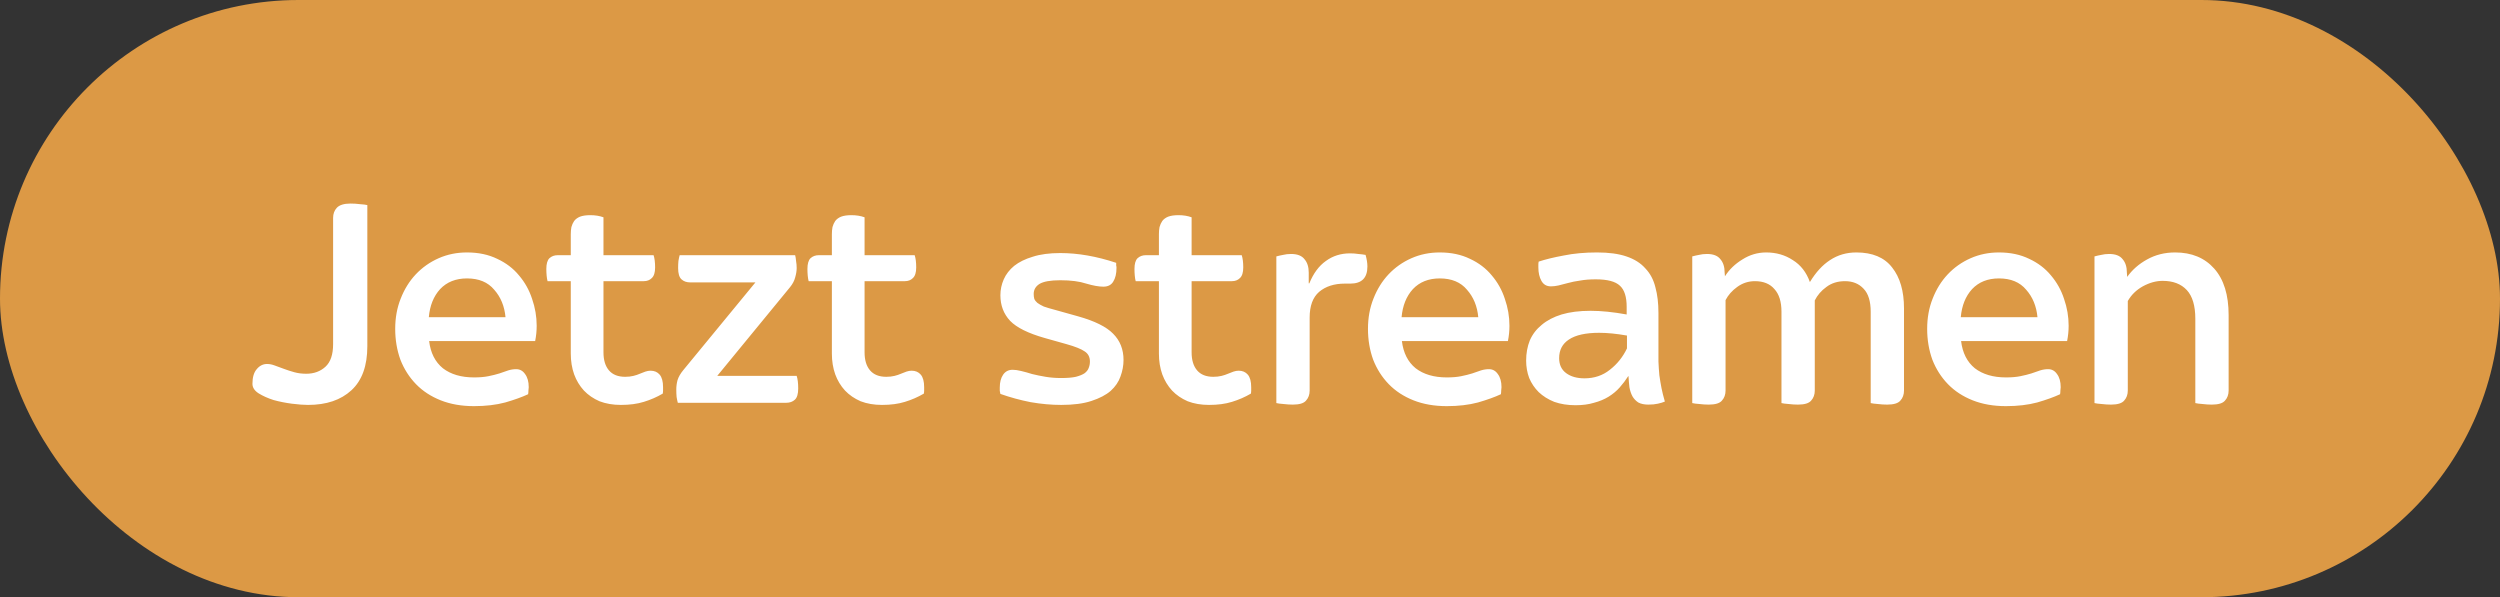 <svg width="180" height="43" viewBox="0 0 180 43" fill="none" xmlns="http://www.w3.org/2000/svg">
<rect x="0" y="0" width="180" height="43" fill="#333333" stroke="none"/>
<rect width="180" height="43" rx="21.5" fill="#DC9945"/>
<path d="M22.18 29.154C21.872 29.154 21.483 29.125 21.014 29.066C20.559 29.007 20.119 28.919 19.694 28.802C19.283 28.67 18.924 28.509 18.616 28.318C18.323 28.127 18.176 27.9 18.176 27.636C18.176 27.167 18.279 26.815 18.484 26.58C18.689 26.331 18.939 26.206 19.232 26.206C19.408 26.206 19.591 26.243 19.782 26.316C19.987 26.389 20.207 26.47 20.442 26.558C20.677 26.646 20.926 26.727 21.19 26.8C21.454 26.873 21.74 26.91 22.048 26.91C22.605 26.91 23.067 26.741 23.434 26.404C23.801 26.067 23.984 25.524 23.984 24.776V15.69C23.984 15.397 24.072 15.155 24.248 14.964C24.439 14.759 24.769 14.656 25.238 14.656C25.473 14.656 25.7 14.671 25.92 14.7C26.155 14.715 26.331 14.737 26.448 14.766V24.93C26.448 26.338 26.067 27.394 25.304 28.098C24.541 28.802 23.5 29.154 22.18 29.154ZM34.131 29.242C33.237 29.242 32.437 29.103 31.733 28.824C31.029 28.545 30.435 28.157 29.951 27.658C29.467 27.159 29.093 26.573 28.829 25.898C28.58 25.209 28.455 24.468 28.455 23.676C28.455 22.884 28.587 22.158 28.851 21.498C29.115 20.823 29.475 20.244 29.929 19.76C30.399 19.261 30.949 18.873 31.579 18.594C32.21 18.315 32.892 18.176 33.625 18.176C34.447 18.176 35.173 18.33 35.803 18.638C36.434 18.931 36.955 19.327 37.365 19.826C37.791 20.325 38.106 20.889 38.311 21.52C38.531 22.151 38.641 22.796 38.641 23.456C38.641 23.823 38.605 24.189 38.531 24.556H30.897C31 25.407 31.33 26.059 31.887 26.514C32.459 26.954 33.207 27.174 34.131 27.174C34.527 27.174 34.872 27.145 35.165 27.086C35.459 27.027 35.723 26.961 35.957 26.888C36.192 26.8 36.405 26.727 36.595 26.668C36.786 26.609 36.977 26.58 37.167 26.58C37.431 26.58 37.644 26.697 37.805 26.932C37.981 27.167 38.069 27.482 38.069 27.878C38.069 27.951 38.062 28.032 38.047 28.12C38.047 28.208 38.04 28.296 38.025 28.384C37.585 28.589 37.035 28.787 36.375 28.978C35.715 29.154 34.967 29.242 34.131 29.242ZM36.397 22.84C36.324 22.048 36.053 21.388 35.583 20.86C35.129 20.317 34.476 20.046 33.625 20.046C32.819 20.046 32.173 20.303 31.689 20.816C31.22 21.329 30.949 22.004 30.875 22.84H36.397ZM44.704 29.154C44.132 29.154 43.619 29.066 43.164 28.89C42.724 28.699 42.35 28.443 42.042 28.12C41.734 27.783 41.499 27.394 41.338 26.954C41.177 26.499 41.096 26.001 41.096 25.458V20.244H39.424C39.395 20.141 39.373 20.009 39.358 19.848C39.343 19.687 39.336 19.525 39.336 19.364C39.336 18.997 39.409 18.741 39.556 18.594C39.717 18.447 39.915 18.374 40.15 18.374H41.096V16.856C41.096 16.68 41.111 16.511 41.14 16.35C41.184 16.189 41.25 16.042 41.338 15.91C41.441 15.778 41.58 15.675 41.756 15.602C41.947 15.529 42.196 15.492 42.504 15.492C42.856 15.492 43.171 15.543 43.45 15.646V18.374H47.058C47.131 18.594 47.168 18.887 47.168 19.254C47.168 19.621 47.087 19.877 46.926 20.024C46.779 20.171 46.589 20.244 46.354 20.244H43.45V25.37C43.45 25.927 43.582 26.36 43.846 26.668C44.11 26.976 44.499 27.13 45.012 27.13C45.232 27.13 45.43 27.108 45.606 27.064C45.782 27.02 45.936 26.969 46.068 26.91C46.215 26.851 46.347 26.8 46.464 26.756C46.596 26.712 46.721 26.69 46.838 26.69C47.117 26.69 47.337 26.785 47.498 26.976C47.659 27.167 47.74 27.467 47.74 27.878C47.74 27.951 47.74 28.032 47.74 28.12C47.74 28.193 47.733 28.267 47.718 28.34C47.293 28.589 46.838 28.787 46.354 28.934C45.885 29.081 45.335 29.154 44.704 29.154ZM48.803 29C48.774 28.897 48.744 28.758 48.715 28.582C48.7 28.406 48.693 28.23 48.693 28.054C48.693 27.819 48.722 27.592 48.781 27.372C48.854 27.137 48.994 26.895 49.199 26.646L54.391 20.332H49.683C49.434 20.332 49.228 20.259 49.067 20.112C48.906 19.965 48.825 19.694 48.825 19.298C48.825 19.122 48.832 18.953 48.847 18.792C48.876 18.616 48.906 18.477 48.935 18.374H57.251C57.28 18.477 57.302 18.616 57.317 18.792C57.346 18.953 57.361 19.122 57.361 19.298C57.361 19.503 57.324 19.731 57.251 19.98C57.192 20.215 57.068 20.449 56.877 20.684L51.641 27.064H57.361C57.434 27.284 57.471 27.585 57.471 27.966C57.471 28.362 57.39 28.633 57.229 28.78C57.068 28.927 56.862 29 56.613 29H48.803ZM63.503 29.154C62.931 29.154 62.417 29.066 61.963 28.89C61.523 28.699 61.149 28.443 60.841 28.12C60.533 27.783 60.298 27.394 60.137 26.954C59.975 26.499 59.895 26.001 59.895 25.458V20.244H58.223C58.194 20.141 58.172 20.009 58.157 19.848C58.142 19.687 58.135 19.525 58.135 19.364C58.135 18.997 58.208 18.741 58.355 18.594C58.516 18.447 58.714 18.374 58.949 18.374H59.895V16.856C59.895 16.68 59.91 16.511 59.939 16.35C59.983 16.189 60.049 16.042 60.137 15.91C60.239 15.778 60.379 15.675 60.555 15.602C60.745 15.529 60.995 15.492 61.303 15.492C61.655 15.492 61.97 15.543 62.249 15.646V18.374H65.857C65.93 18.594 65.967 18.887 65.967 19.254C65.967 19.621 65.886 19.877 65.725 20.024C65.578 20.171 65.388 20.244 65.153 20.244H62.249V25.37C62.249 25.927 62.381 26.36 62.645 26.668C62.909 26.976 63.297 27.13 63.811 27.13C64.031 27.13 64.229 27.108 64.405 27.064C64.581 27.02 64.735 26.969 64.867 26.91C65.013 26.851 65.145 26.8 65.263 26.756C65.395 26.712 65.519 26.69 65.637 26.69C65.915 26.69 66.135 26.785 66.297 26.976C66.458 27.167 66.539 27.467 66.539 27.878C66.539 27.951 66.539 28.032 66.539 28.12C66.539 28.193 66.531 28.267 66.517 28.34C66.091 28.589 65.637 28.787 65.153 28.934C64.683 29.081 64.133 29.154 63.503 29.154ZM76.406 29.154C75.702 29.154 74.969 29.088 74.206 28.956C73.458 28.809 72.732 28.611 72.028 28.362C72.014 28.289 71.999 28.215 71.984 28.142C71.984 28.054 71.984 27.973 71.984 27.9C71.984 27.519 72.065 27.211 72.226 26.976C72.388 26.741 72.615 26.624 72.908 26.624C73.084 26.624 73.29 26.653 73.524 26.712C73.774 26.771 74.038 26.844 74.316 26.932C74.61 27.005 74.932 27.071 75.284 27.13C75.636 27.189 76.01 27.218 76.406 27.218C76.846 27.218 77.198 27.189 77.462 27.13C77.741 27.057 77.954 26.969 78.1 26.866C78.247 26.749 78.342 26.624 78.386 26.492C78.445 26.345 78.474 26.191 78.474 26.03C78.474 25.707 78.35 25.465 78.1 25.304C77.851 25.128 77.411 24.952 76.78 24.776L75.218 24.336C74.03 23.999 73.202 23.588 72.732 23.104C72.263 22.605 72.028 21.989 72.028 21.256C72.028 20.86 72.109 20.479 72.27 20.112C72.432 19.745 72.681 19.423 73.018 19.144C73.37 18.865 73.818 18.645 74.36 18.484C74.903 18.308 75.563 18.22 76.34 18.22C77.616 18.22 78.958 18.455 80.366 18.924C80.366 18.997 80.366 19.063 80.366 19.122C80.381 19.166 80.388 19.217 80.388 19.276C80.388 19.701 80.308 20.039 80.146 20.288C80 20.523 79.765 20.64 79.442 20.64C79.12 20.64 78.709 20.567 78.21 20.42C77.726 20.259 77.103 20.178 76.34 20.178C75.636 20.178 75.138 20.266 74.844 20.442C74.566 20.618 74.426 20.86 74.426 21.168C74.426 21.3 74.441 21.417 74.47 21.52C74.514 21.623 74.588 21.718 74.69 21.806C74.808 21.894 74.962 21.982 75.152 22.07C75.358 22.143 75.629 22.224 75.966 22.312L77.616 22.774C78.819 23.111 79.662 23.529 80.146 24.028C80.645 24.527 80.894 25.157 80.894 25.92C80.894 26.316 80.821 26.712 80.674 27.108C80.542 27.489 80.308 27.834 79.97 28.142C79.633 28.435 79.171 28.677 78.584 28.868C78.012 29.059 77.286 29.154 76.406 29.154ZM87.05 29.154C86.478 29.154 85.964 29.066 85.51 28.89C85.07 28.699 84.696 28.443 84.388 28.12C84.08 27.783 83.845 27.394 83.684 26.954C83.522 26.499 83.442 26.001 83.442 25.458V20.244H81.77C81.74 20.141 81.718 20.009 81.704 19.848C81.689 19.687 81.682 19.525 81.682 19.364C81.682 18.997 81.755 18.741 81.902 18.594C82.063 18.447 82.261 18.374 82.496 18.374H83.442V16.856C83.442 16.68 83.456 16.511 83.486 16.35C83.53 16.189 83.596 16.042 83.684 15.91C83.786 15.778 83.926 15.675 84.102 15.602C84.292 15.529 84.542 15.492 84.85 15.492C85.202 15.492 85.517 15.543 85.796 15.646V18.374H89.404C89.477 18.594 89.514 18.887 89.514 19.254C89.514 19.621 89.433 19.877 89.272 20.024C89.125 20.171 88.934 20.244 88.7 20.244H85.796V25.37C85.796 25.927 85.928 26.36 86.192 26.668C86.456 26.976 86.844 27.13 87.358 27.13C87.578 27.13 87.776 27.108 87.952 27.064C88.128 27.02 88.282 26.969 88.414 26.91C88.56 26.851 88.692 26.8 88.81 26.756C88.942 26.712 89.066 26.69 89.184 26.69C89.462 26.69 89.682 26.785 89.844 26.976C90.005 27.167 90.086 27.467 90.086 27.878C90.086 27.951 90.086 28.032 90.086 28.12C90.086 28.193 90.078 28.267 90.064 28.34C89.638 28.589 89.184 28.787 88.7 28.934C88.23 29.081 87.68 29.154 87.05 29.154ZM93.085 29.132C92.865 29.132 92.638 29.117 92.403 29.088C92.183 29.073 92.014 29.051 91.897 29.022V18.462C92.058 18.418 92.219 18.381 92.381 18.352C92.557 18.308 92.748 18.286 92.953 18.286C93.407 18.286 93.73 18.411 93.921 18.66C94.126 18.895 94.229 19.217 94.229 19.628V20.398H94.273C94.566 19.679 94.962 19.144 95.461 18.792C95.96 18.425 96.539 18.242 97.199 18.242C97.419 18.242 97.617 18.257 97.793 18.286C97.984 18.301 98.159 18.323 98.321 18.352C98.409 18.66 98.453 18.939 98.453 19.188C98.453 20.009 98.042 20.42 97.221 20.42H96.825C96.062 20.42 95.446 20.618 94.977 21.014C94.522 21.41 94.295 22.026 94.295 22.862V28.12C94.295 28.413 94.207 28.655 94.031 28.846C93.87 29.037 93.554 29.132 93.085 29.132ZM104.17 29.242C103.276 29.242 102.476 29.103 101.772 28.824C101.068 28.545 100.474 28.157 99.99 27.658C99.506 27.159 99.132 26.573 98.868 25.898C98.619 25.209 98.494 24.468 98.494 23.676C98.494 22.884 98.626 22.158 98.89 21.498C99.154 20.823 99.514 20.244 99.968 19.76C100.438 19.261 100.988 18.873 101.618 18.594C102.249 18.315 102.931 18.176 103.664 18.176C104.486 18.176 105.212 18.33 105.842 18.638C106.473 18.931 106.994 19.327 107.404 19.826C107.83 20.325 108.145 20.889 108.35 21.52C108.57 22.151 108.68 22.796 108.68 23.456C108.68 23.823 108.644 24.189 108.57 24.556H100.936C101.039 25.407 101.369 26.059 101.926 26.514C102.498 26.954 103.246 27.174 104.17 27.174C104.566 27.174 104.911 27.145 105.204 27.086C105.498 27.027 105.762 26.961 105.996 26.888C106.231 26.8 106.444 26.727 106.634 26.668C106.825 26.609 107.016 26.58 107.206 26.58C107.47 26.58 107.683 26.697 107.844 26.932C108.02 27.167 108.108 27.482 108.108 27.878C108.108 27.951 108.101 28.032 108.086 28.12C108.086 28.208 108.079 28.296 108.064 28.384C107.624 28.589 107.074 28.787 106.414 28.978C105.754 29.154 105.006 29.242 104.17 29.242ZM106.436 22.84C106.363 22.048 106.092 21.388 105.622 20.86C105.168 20.317 104.515 20.046 103.664 20.046C102.858 20.046 102.212 20.303 101.728 20.816C101.259 21.329 100.988 22.004 100.914 22.84H106.436ZM113.446 29.176C112.874 29.176 112.361 29.095 111.906 28.934C111.466 28.758 111.092 28.523 110.784 28.23C110.491 27.937 110.263 27.599 110.102 27.218C109.955 26.822 109.882 26.404 109.882 25.964C109.882 25.436 109.97 24.952 110.146 24.512C110.337 24.072 110.623 23.698 111.004 23.39C111.385 23.067 111.862 22.818 112.434 22.642C113.021 22.466 113.717 22.378 114.524 22.378C115.287 22.378 116.152 22.466 117.12 22.642V22.092C117.12 21.373 116.959 20.867 116.636 20.574C116.313 20.266 115.734 20.112 114.898 20.112C114.473 20.112 114.099 20.141 113.776 20.2C113.453 20.244 113.16 20.303 112.896 20.376C112.647 20.435 112.419 20.493 112.214 20.552C112.023 20.596 111.84 20.618 111.664 20.618C111.356 20.618 111.129 20.486 110.982 20.222C110.835 19.958 110.762 19.635 110.762 19.254C110.762 19.181 110.762 19.115 110.762 19.056C110.762 18.983 110.769 18.909 110.784 18.836C111.268 18.675 111.869 18.528 112.588 18.396C113.307 18.249 114.106 18.176 114.986 18.176C115.837 18.176 116.541 18.271 117.098 18.462C117.67 18.653 118.125 18.939 118.462 19.32C118.814 19.687 119.056 20.141 119.188 20.684C119.335 21.212 119.408 21.828 119.408 22.532V24.842C119.408 25.282 119.408 25.678 119.408 26.03C119.423 26.382 119.445 26.712 119.474 27.02C119.518 27.328 119.569 27.636 119.628 27.944C119.687 28.237 119.767 28.56 119.87 28.912C119.738 28.971 119.569 29.022 119.364 29.066C119.173 29.11 118.946 29.132 118.682 29.132C118.389 29.132 118.147 29.081 117.956 28.978C117.78 28.861 117.641 28.714 117.538 28.538C117.435 28.347 117.362 28.127 117.318 27.878C117.289 27.629 117.267 27.365 117.252 27.086H117.23C117.054 27.365 116.849 27.636 116.614 27.9C116.394 28.149 116.13 28.369 115.822 28.56C115.514 28.751 115.162 28.897 114.766 29C114.385 29.117 113.945 29.176 113.446 29.176ZM114.084 27.24C114.788 27.24 115.397 27.035 115.91 26.624C116.438 26.213 116.849 25.7 117.142 25.084V24.16C116.394 24.028 115.727 23.962 115.14 23.962C114.172 23.962 113.446 24.123 112.962 24.446C112.493 24.754 112.258 25.201 112.258 25.788C112.258 26.257 112.427 26.617 112.764 26.866C113.101 27.115 113.541 27.24 114.084 27.24ZM123.03 29.132C122.81 29.132 122.583 29.117 122.348 29.088C122.128 29.073 121.959 29.051 121.842 29.022V18.462C122.003 18.418 122.165 18.381 122.326 18.352C122.502 18.308 122.693 18.286 122.898 18.286C123.353 18.286 123.675 18.411 123.866 18.66C124.071 18.895 124.174 19.217 124.174 19.628L124.196 19.892C124.504 19.408 124.922 19.005 125.45 18.682C125.978 18.345 126.55 18.176 127.166 18.176C127.885 18.176 128.523 18.359 129.08 18.726C129.652 19.078 130.063 19.606 130.312 20.31C130.737 19.606 131.221 19.078 131.764 18.726C132.321 18.359 132.952 18.176 133.656 18.176C134.815 18.176 135.673 18.535 136.23 19.254C136.802 19.973 137.088 20.955 137.088 22.202V28.12C137.088 28.413 137 28.655 136.824 28.846C136.663 29.037 136.347 29.132 135.878 29.132C135.658 29.132 135.431 29.117 135.196 29.088C134.976 29.073 134.807 29.051 134.69 29.022V22.444C134.69 21.696 134.521 21.146 134.184 20.794C133.847 20.427 133.399 20.244 132.842 20.244C132.314 20.244 131.867 20.383 131.5 20.662C131.133 20.926 130.855 21.249 130.664 21.63V28.12C130.664 28.413 130.576 28.655 130.4 28.846C130.239 29.037 129.923 29.132 129.454 29.132C129.234 29.132 129.007 29.117 128.772 29.088C128.552 29.073 128.383 29.051 128.266 29.022V22.444C128.266 21.725 128.097 21.183 127.76 20.816C127.437 20.435 126.968 20.244 126.352 20.244C125.883 20.244 125.457 20.383 125.076 20.662C124.709 20.926 124.431 21.241 124.24 21.608V28.12C124.24 28.413 124.152 28.655 123.976 28.846C123.815 29.037 123.499 29.132 123.03 29.132ZM144.432 29.242C143.537 29.242 142.738 29.103 142.034 28.824C141.33 28.545 140.736 28.157 140.252 27.658C139.768 27.159 139.394 26.573 139.13 25.898C138.881 25.209 138.756 24.468 138.756 23.676C138.756 22.884 138.888 22.158 139.152 21.498C139.416 20.823 139.775 20.244 140.23 19.76C140.699 19.261 141.249 18.873 141.88 18.594C142.511 18.315 143.193 18.176 143.926 18.176C144.747 18.176 145.473 18.33 146.104 18.638C146.735 18.931 147.255 19.327 147.666 19.826C148.091 20.325 148.407 20.889 148.612 21.52C148.832 22.151 148.942 22.796 148.942 23.456C148.942 23.823 148.905 24.189 148.832 24.556H141.198C141.301 25.407 141.631 26.059 142.188 26.514C142.76 26.954 143.508 27.174 144.432 27.174C144.828 27.174 145.173 27.145 145.466 27.086C145.759 27.027 146.023 26.961 146.258 26.888C146.493 26.8 146.705 26.727 146.896 26.668C147.087 26.609 147.277 26.58 147.468 26.58C147.732 26.58 147.945 26.697 148.106 26.932C148.282 27.167 148.37 27.482 148.37 27.878C148.37 27.951 148.363 28.032 148.348 28.12C148.348 28.208 148.341 28.296 148.326 28.384C147.886 28.589 147.336 28.787 146.676 28.978C146.016 29.154 145.268 29.242 144.432 29.242ZM146.698 22.84C146.625 22.048 146.353 21.388 145.884 20.86C145.429 20.317 144.777 20.046 143.926 20.046C143.119 20.046 142.474 20.303 141.99 20.816C141.521 21.329 141.249 22.004 141.176 22.84H146.698ZM151.991 29.132C151.771 29.132 151.543 29.117 151.309 29.088C151.089 29.073 150.92 29.051 150.803 29.022V18.462C150.964 18.418 151.125 18.381 151.287 18.352C151.463 18.308 151.653 18.286 151.859 18.286C152.313 18.286 152.636 18.411 152.827 18.66C153.032 18.895 153.135 19.217 153.135 19.628L153.157 19.936C153.523 19.423 154 19.005 154.587 18.682C155.188 18.345 155.863 18.176 156.611 18.176C157.799 18.176 158.737 18.565 159.427 19.342C160.116 20.119 160.461 21.234 160.461 22.686V28.12C160.461 28.413 160.373 28.655 160.197 28.846C160.035 29.037 159.72 29.132 159.251 29.132C159.031 29.132 158.803 29.117 158.569 29.088C158.349 29.073 158.18 29.051 158.063 29.022V22.95C158.063 22.011 157.857 21.322 157.447 20.882C157.036 20.442 156.457 20.222 155.709 20.222C155.239 20.222 154.763 20.354 154.279 20.618C153.809 20.882 153.45 21.234 153.201 21.674V28.12C153.201 28.413 153.113 28.655 152.937 28.846C152.775 29.037 152.46 29.132 151.991 29.132Z" fill="white"/>
</svg>
